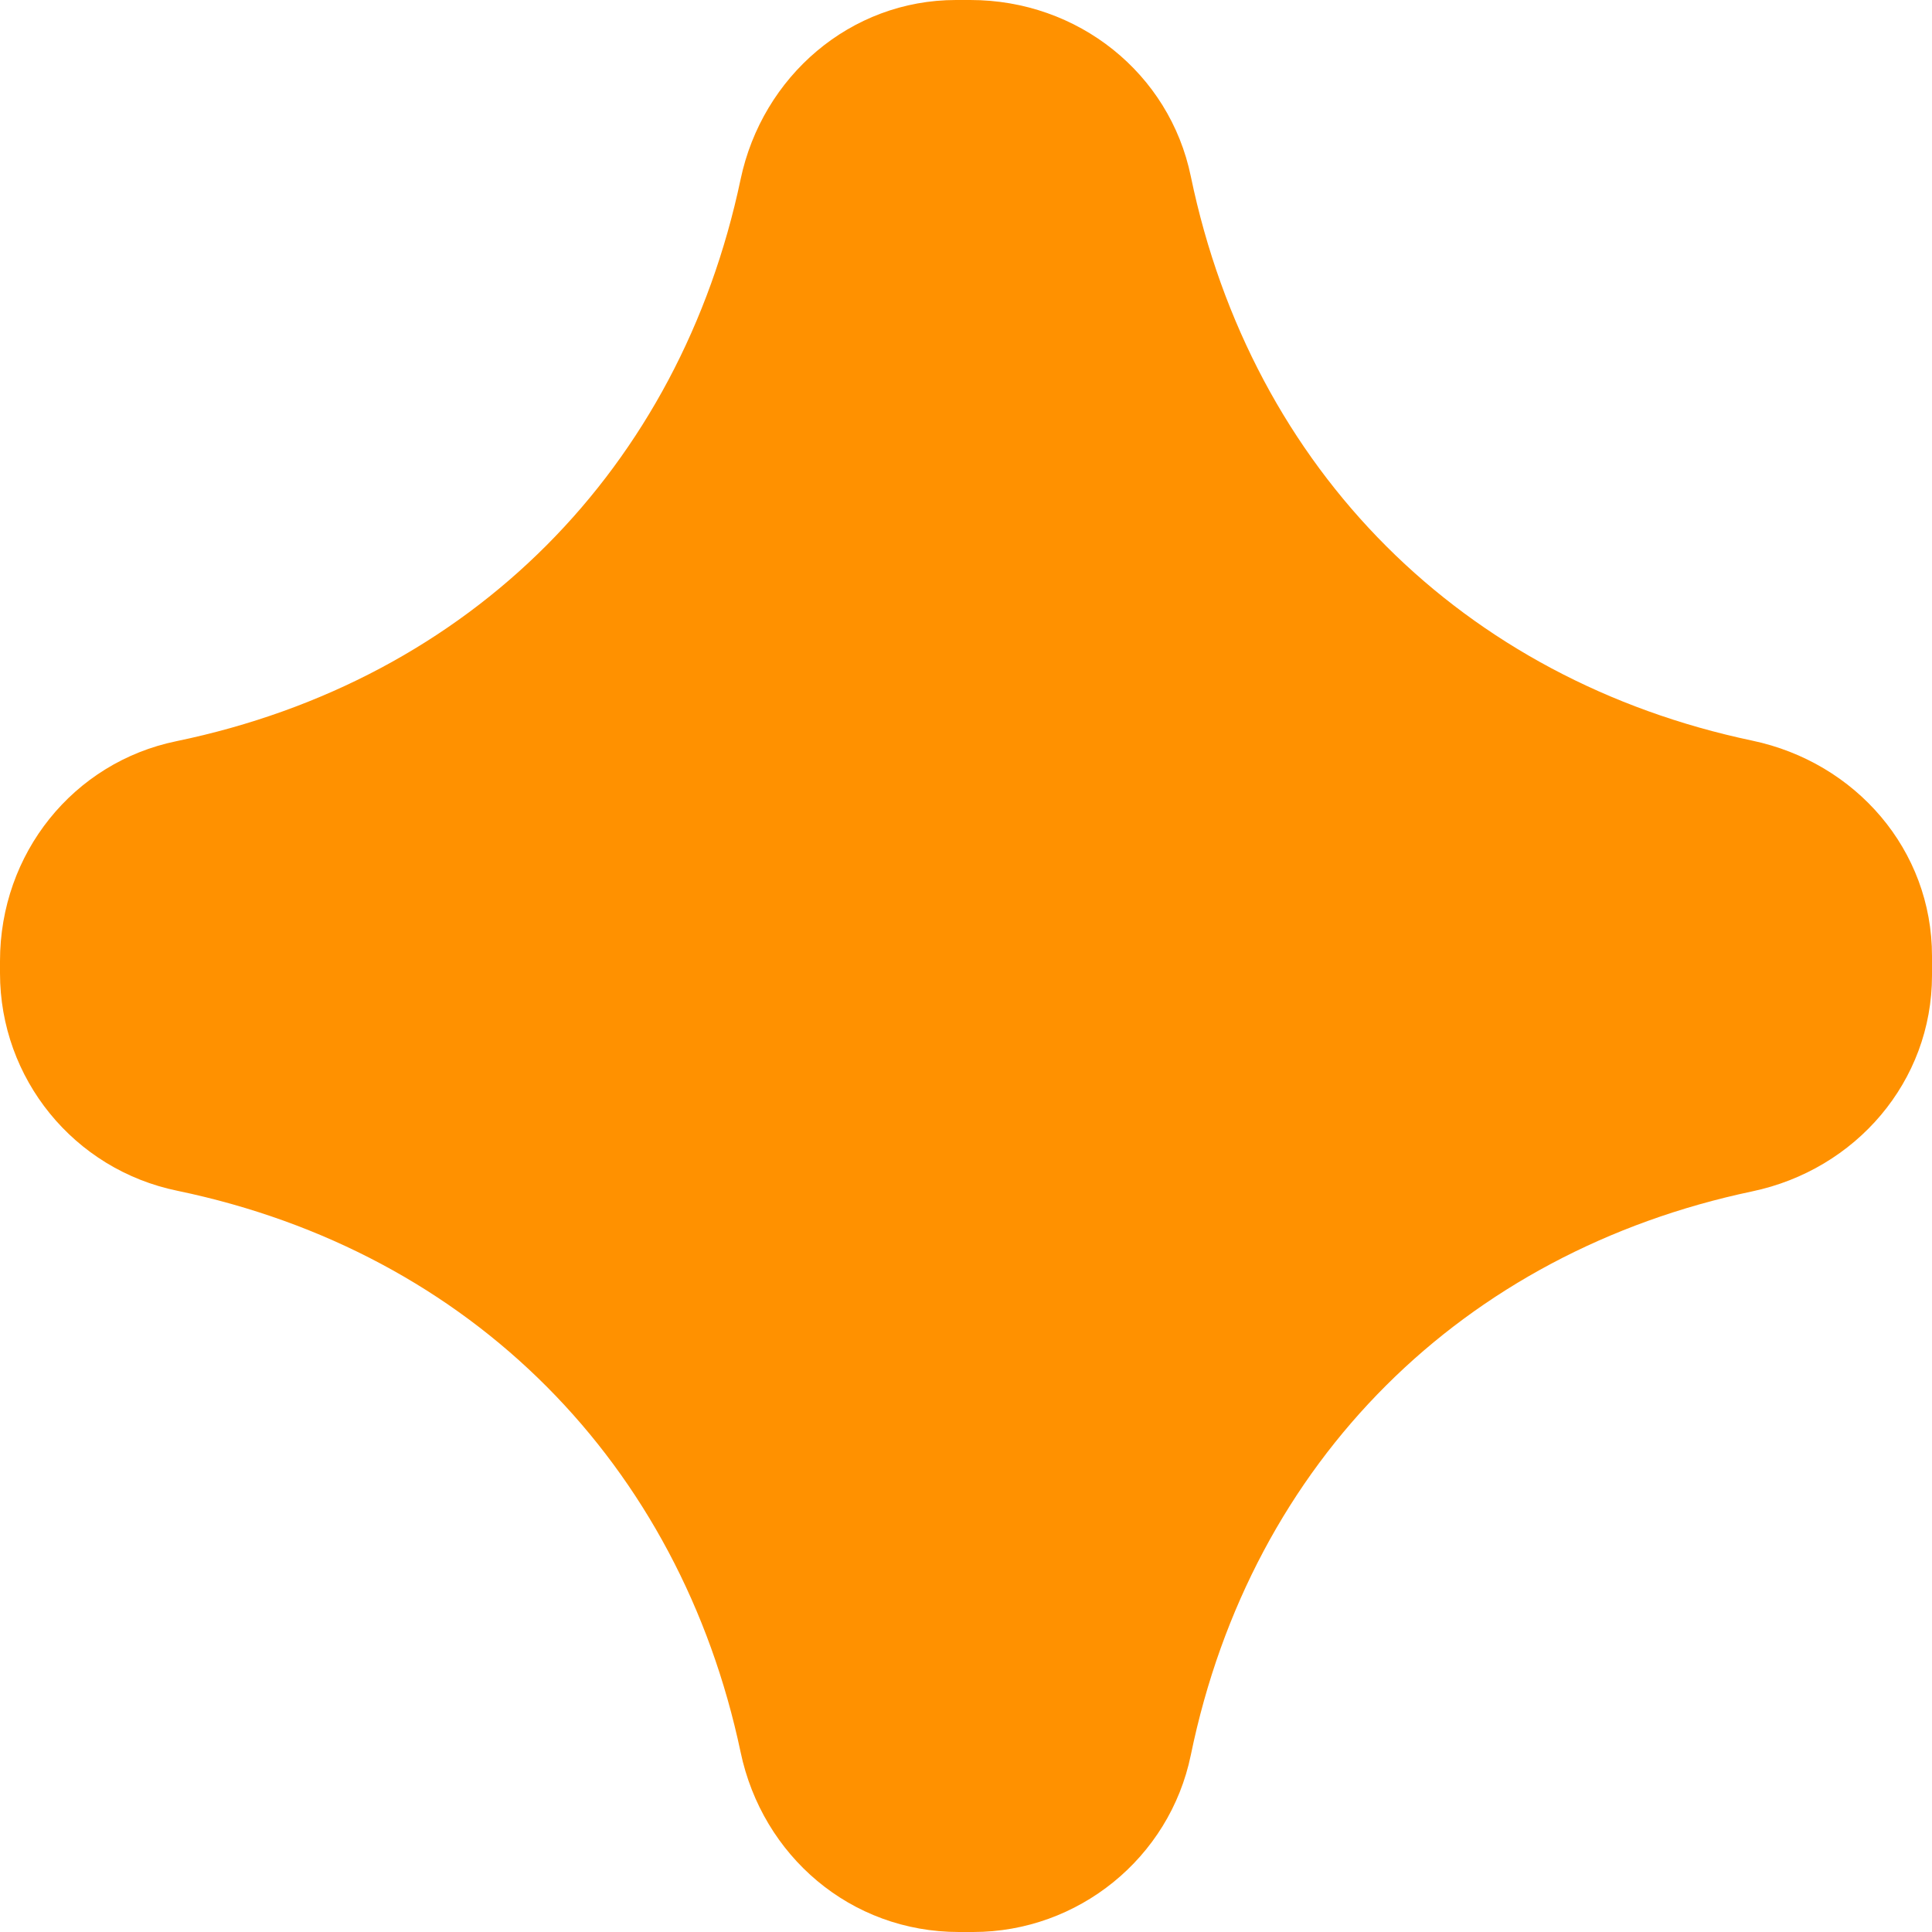 <?xml version="1.0" encoding="utf-8"?>
<svg xmlns="http://www.w3.org/2000/svg" fill="none" height="100%" overflow="visible" preserveAspectRatio="none" style="display: block;" viewBox="0 0 3.373 3.373" width="100%">
<path d="M1.293 0.313C1.187 0.816 0.824 1.187 0.308 1.294C0.128 1.331 0 1.49 0 1.678V1.699C0 1.883 0.129 2.042 0.31 2.079C0.824 2.186 1.187 2.557 1.293 3.059C1.331 3.24 1.485 3.373 1.674 3.373H1.699C1.882 3.373 2.042 3.244 2.079 3.064C2.185 2.549 2.556 2.186 3.059 2.08C3.24 2.042 3.373 1.888 3.373 1.703V1.669C3.373 1.484 3.24 1.331 3.059 1.293C2.556 1.187 2.186 0.823 2.079 0.308C2.042 0.128 1.882 0 1.694 0H1.669C1.485 8.25248e-06 1.331 0.133 1.293 0.313Z" fill="#FF9100" id="Vector"/>
</svg>